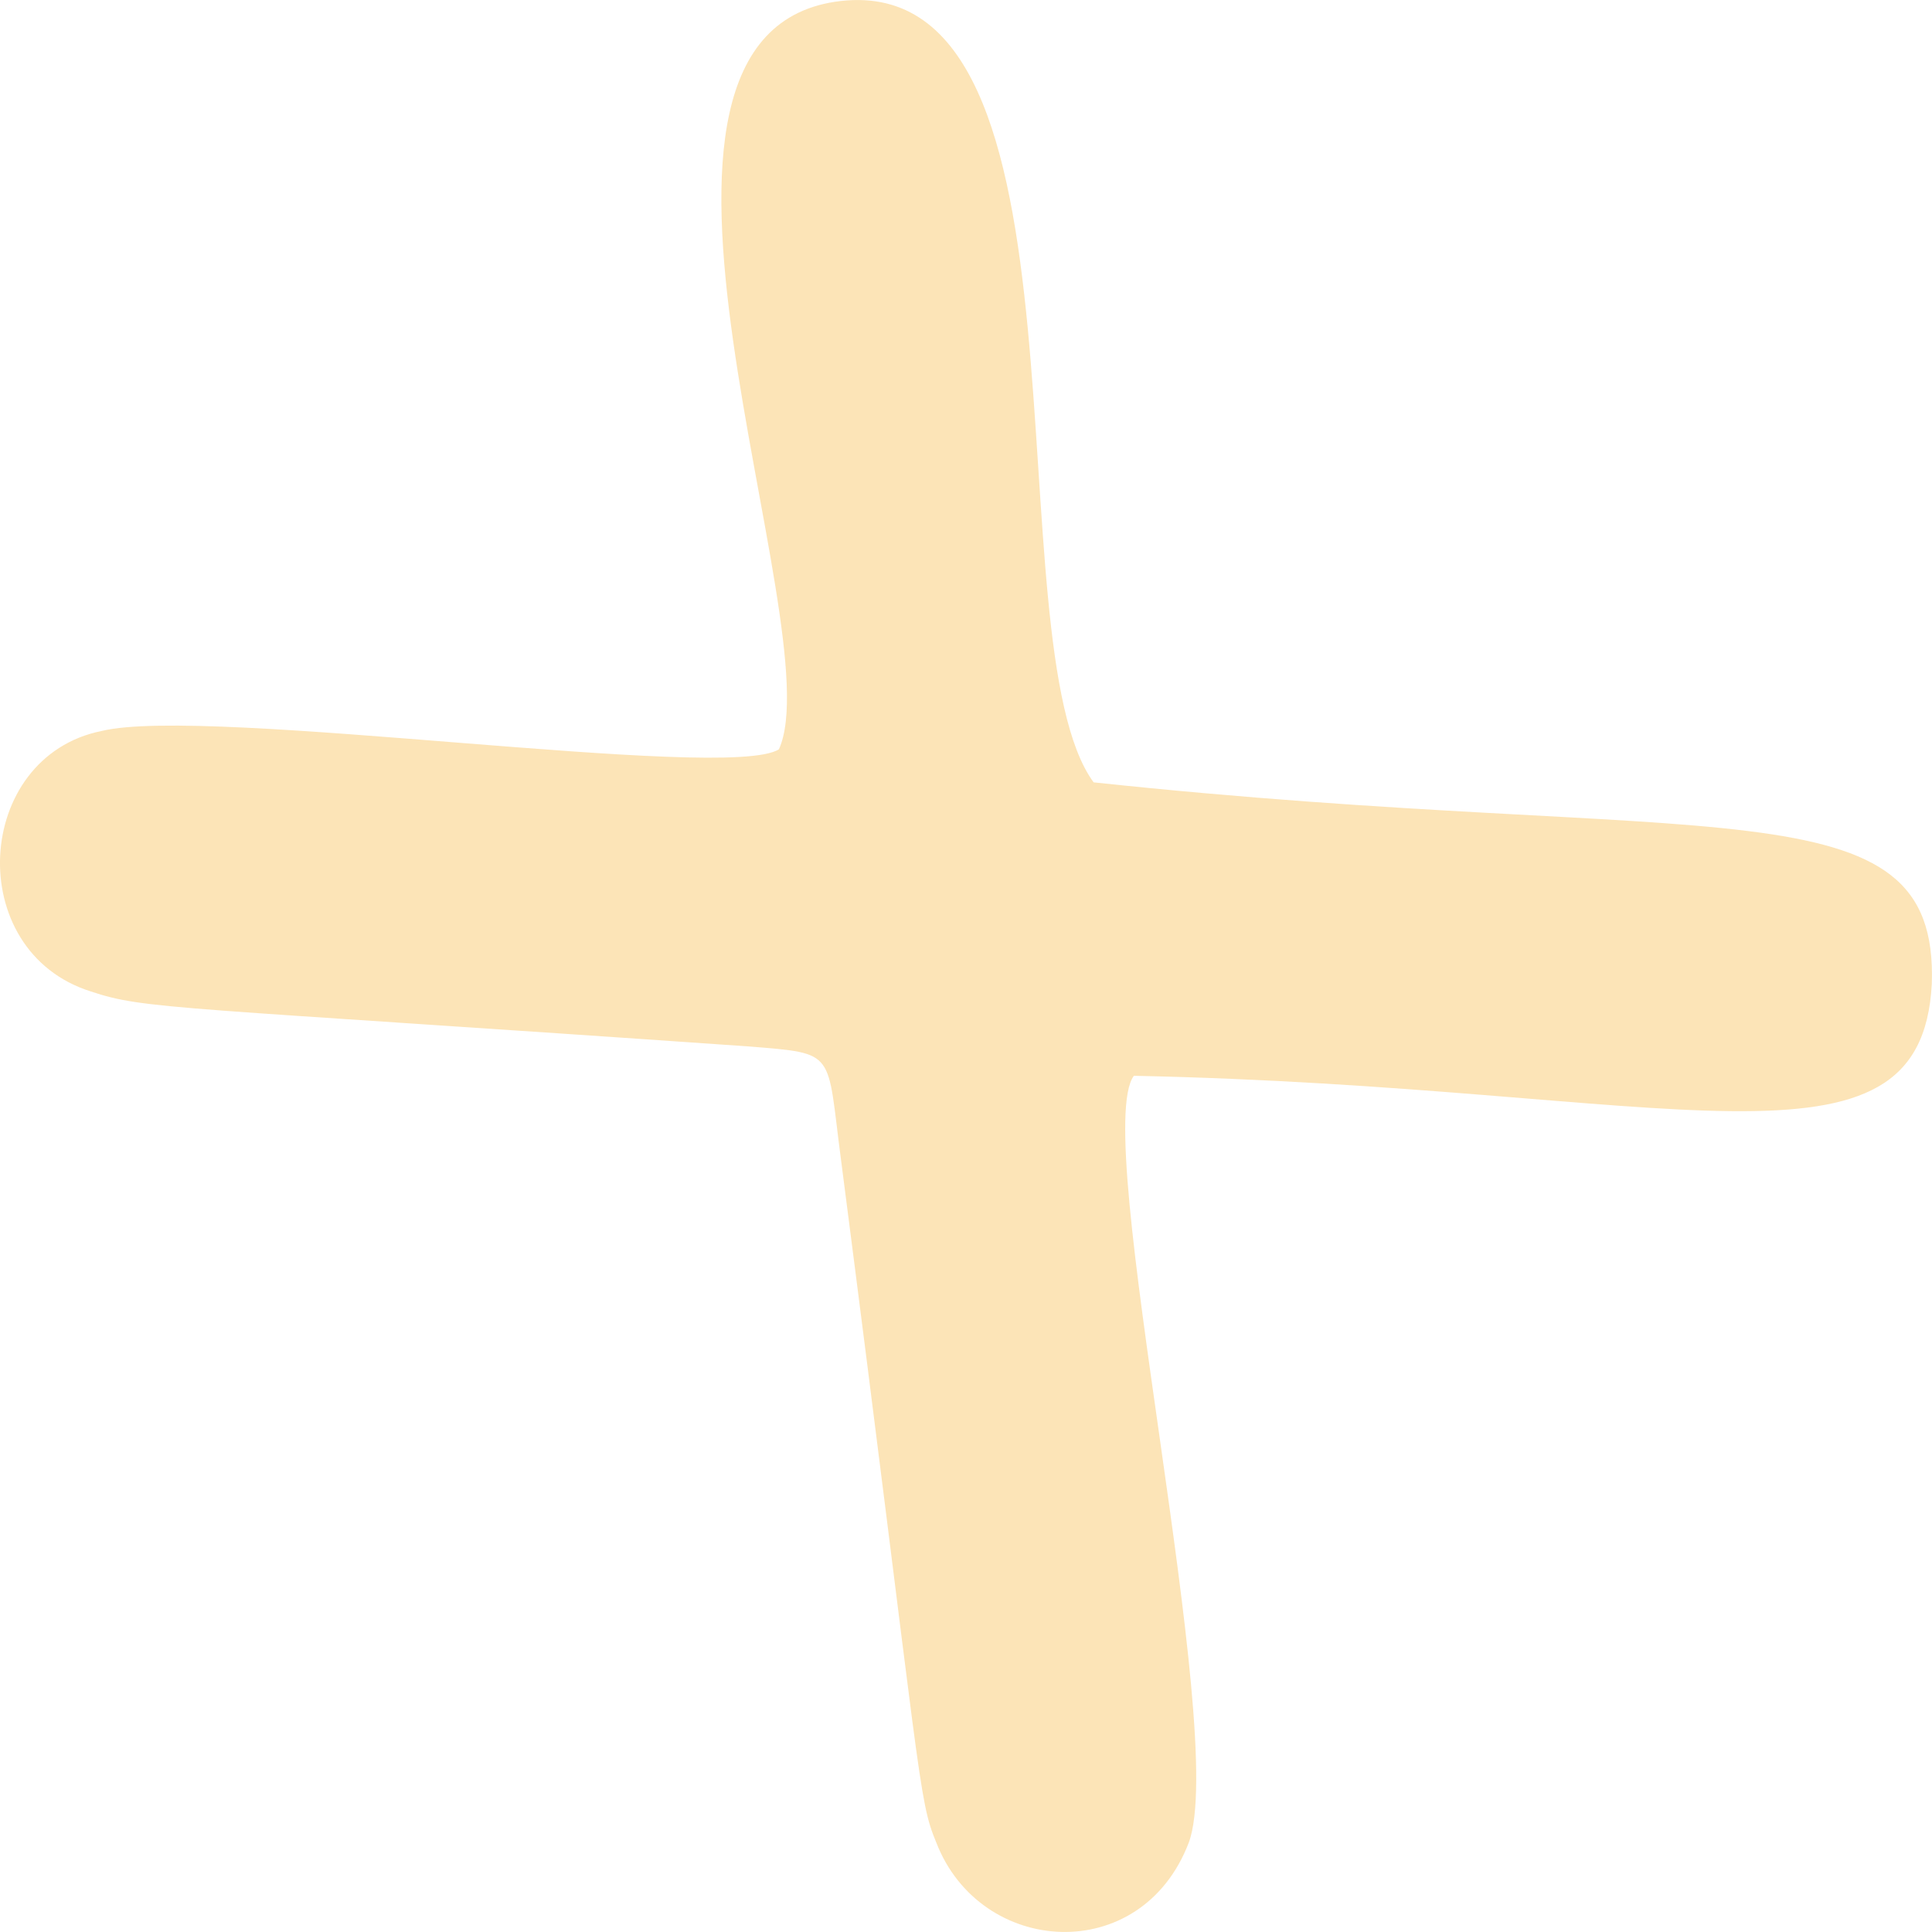 <svg width="18" height="18" viewBox="0 0 18 18" fill="none" xmlns="http://www.w3.org/2000/svg">
<path d="M7.257 6.981C7.768 5.853 5.415 0.282 7.836 0.009C10.292 -0.265 9.234 5.99 10.189 7.289C15.952 7.904 18.067 7.255 17.998 9.169C17.896 11.083 15.577 10.126 10.564 10.023C10.155 10.57 11.451 16.141 11.076 17.166C10.633 18.328 9.132 18.226 8.723 17.166C8.552 16.756 8.587 16.62 7.836 10.809C7.7 9.784 7.802 9.818 6.984 9.75C1.596 9.374 1.357 9.408 0.846 9.237C-0.348 8.861 -0.246 7.05 0.948 6.81C1.937 6.571 6.779 7.289 7.257 6.981Z" fill="#FCE4B7"/>
</svg>
